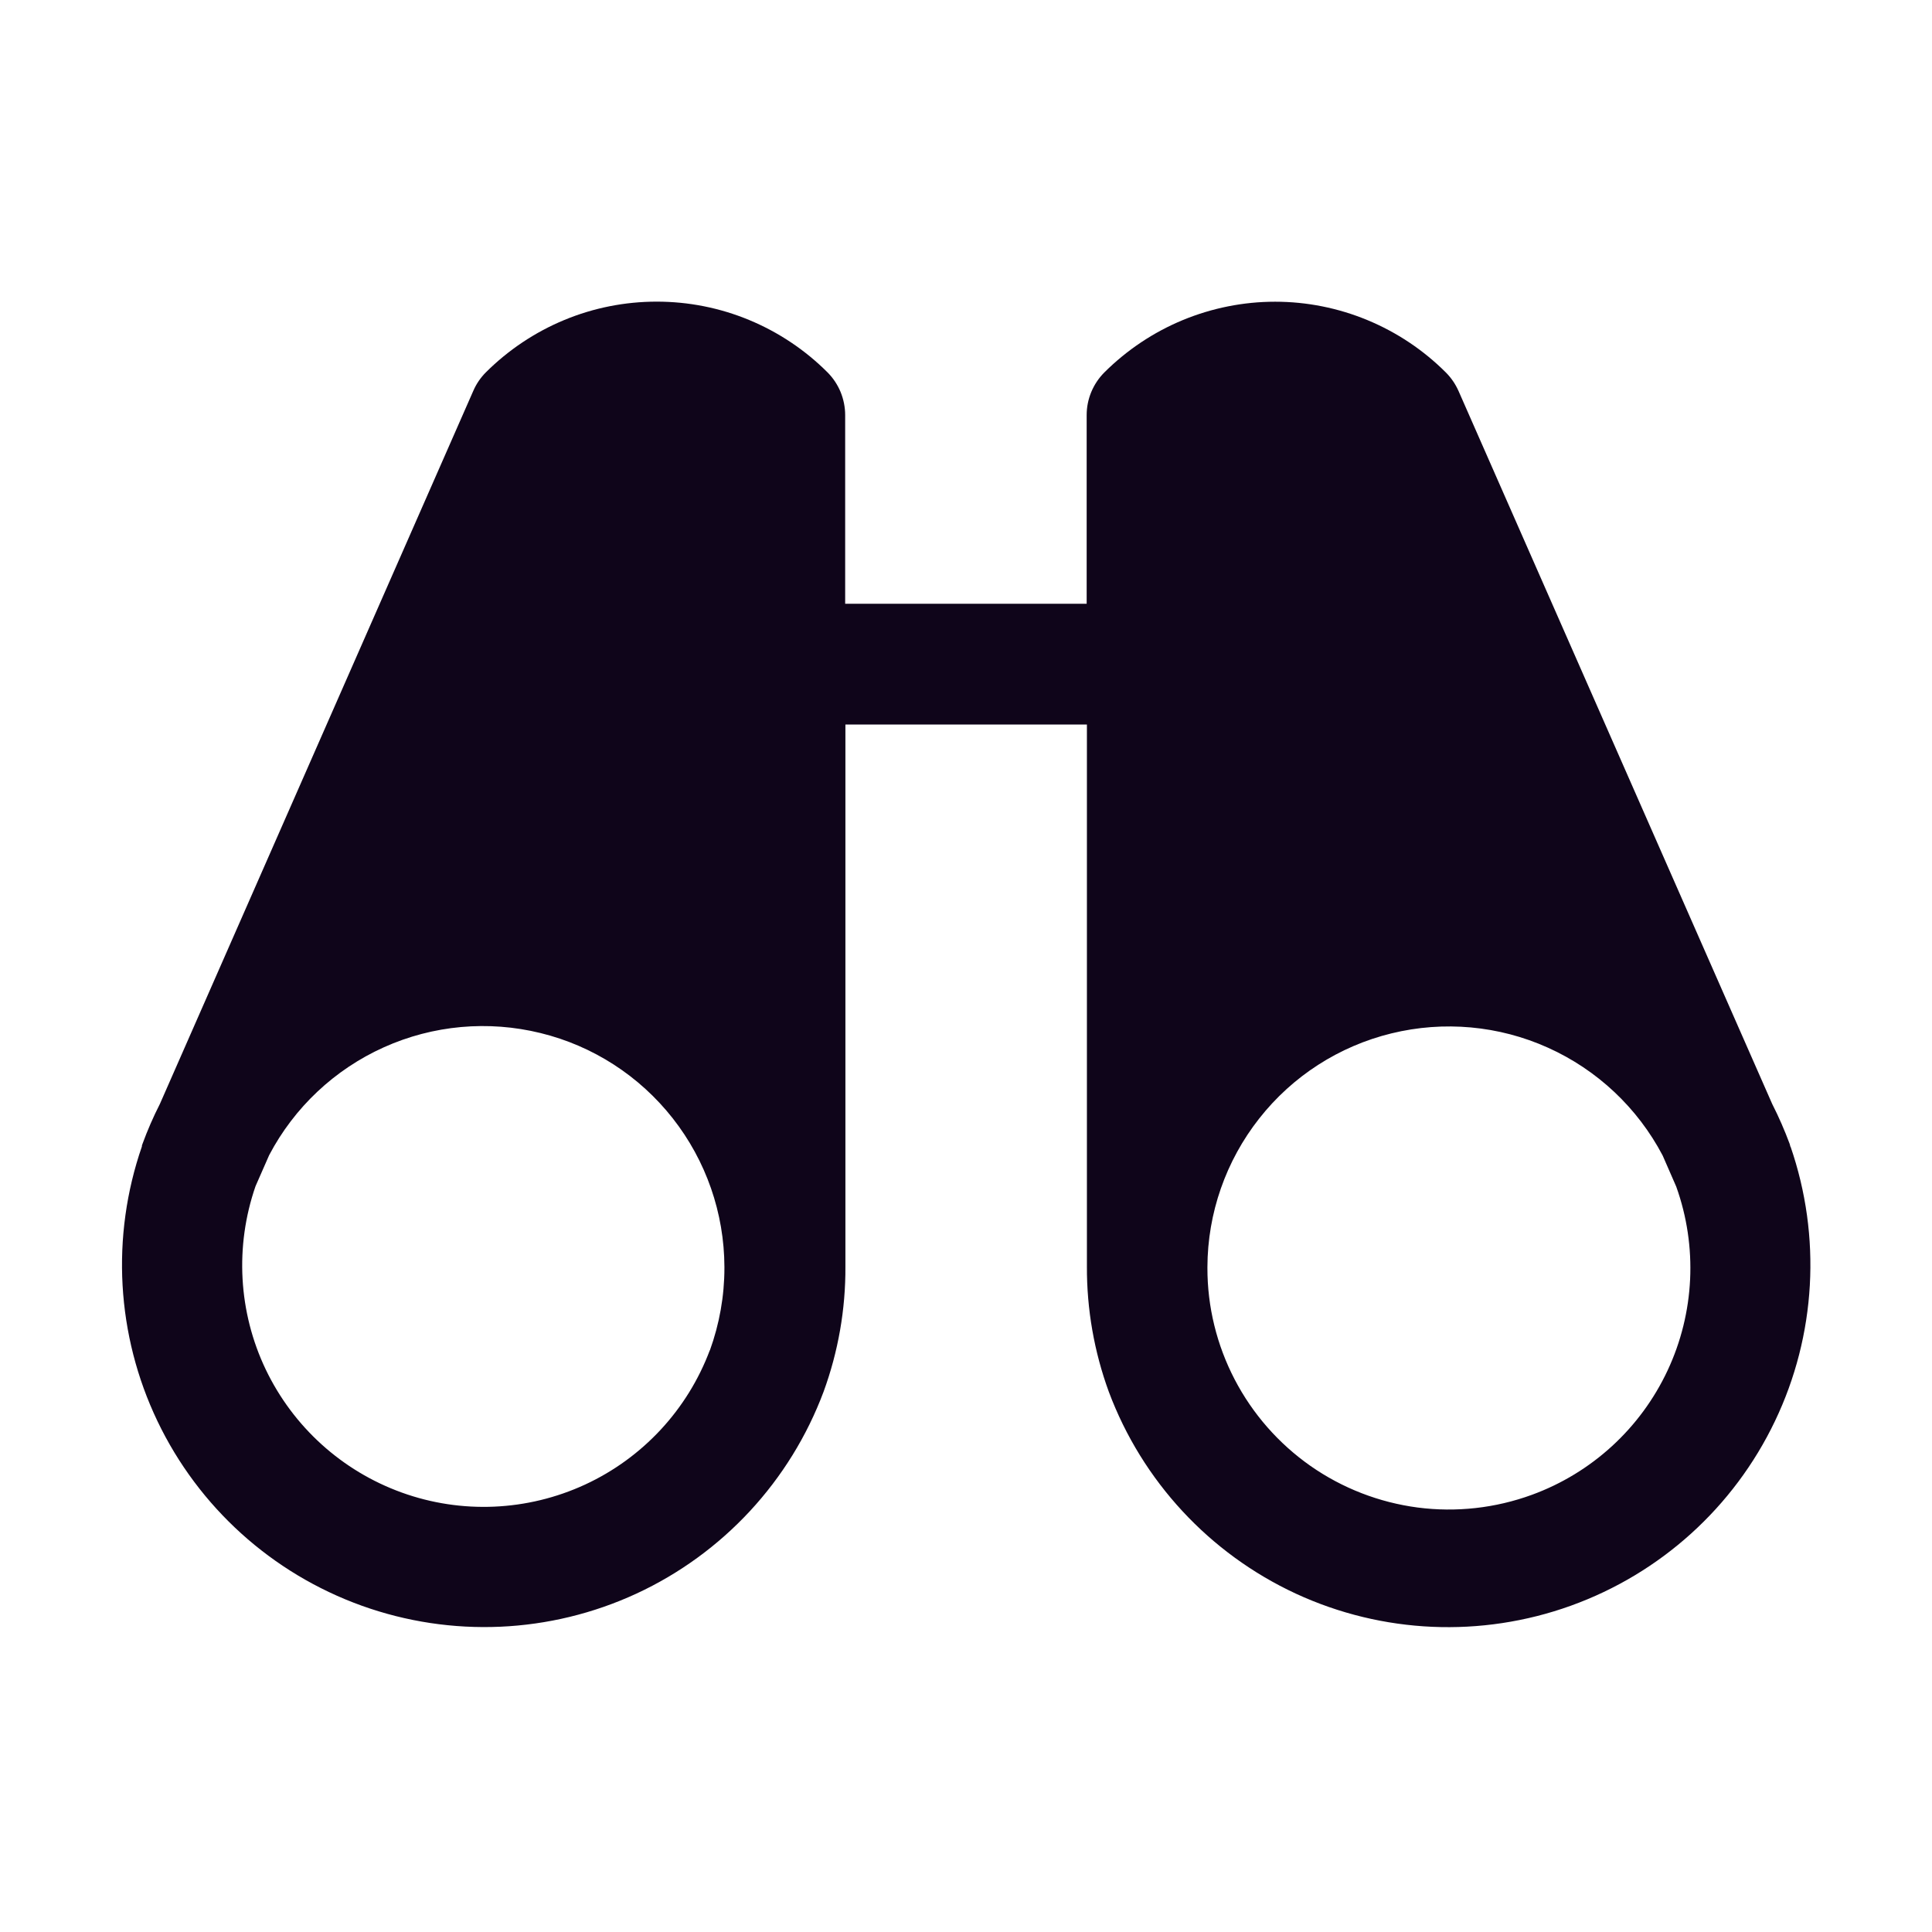 <?xml version="1.0" encoding="UTF-8"?> <svg xmlns="http://www.w3.org/2000/svg" width="24" height="24" viewBox="0 0 24 24" fill="none"><path d="M22.238 14.241V14.231C22.236 14.224 22.234 14.217 22.232 14.21C22.169 14.041 22.097 13.875 22.015 13.714L18.118 4.856C18.08 4.771 18.027 4.693 17.961 4.627C17.683 4.349 17.352 4.128 16.988 3.977C16.624 3.826 16.234 3.748 15.84 3.748C15.446 3.748 15.056 3.826 14.691 3.977C14.327 4.128 13.997 4.349 13.718 4.627C13.578 4.768 13.499 4.958 13.499 5.156V7.5H10.499V5.156C10.499 5.058 10.479 4.96 10.442 4.869C10.404 4.778 10.349 4.695 10.279 4.625C10.001 4.347 9.67 4.126 9.306 3.975C8.942 3.824 8.552 3.747 8.158 3.747C7.764 3.747 7.374 3.824 7.01 3.975C6.646 4.126 6.315 4.347 6.036 4.625C5.97 4.691 5.917 4.769 5.88 4.854L1.986 13.714C1.904 13.875 1.832 14.041 1.77 14.21C1.767 14.217 1.765 14.223 1.763 14.23C1.763 14.23 1.763 14.238 1.763 14.241C1.376 15.359 1.445 16.586 1.956 17.654C2.467 18.722 3.378 19.545 4.492 19.946C5.606 20.347 6.833 20.293 7.907 19.796C8.981 19.298 9.816 18.397 10.231 17.288C10.413 16.79 10.505 16.264 10.502 15.733V9H13.502V15.734C13.5 16.264 13.592 16.791 13.774 17.289C14.189 18.398 15.024 19.299 16.098 19.797C17.172 20.294 18.399 20.348 19.513 19.947C20.627 19.546 21.538 18.723 22.049 17.654C22.56 16.587 22.629 15.36 22.242 14.241L22.238 14.241ZM8.818 16.772C8.541 17.511 7.984 18.111 7.268 18.442C6.551 18.773 5.733 18.809 4.991 18.541C4.248 18.273 3.642 17.724 3.301 17.012C2.961 16.3 2.916 15.482 3.174 14.736L3.344 14.349C3.656 13.756 4.157 13.285 4.768 13.01C5.379 12.735 6.064 12.673 6.715 12.833C7.365 12.992 7.943 13.365 8.357 13.892C8.771 14.419 8.997 15.069 8.999 15.739V15.75C8.999 16.1 8.937 16.447 8.818 16.776V16.772ZM19.03 18.569C18.576 18.735 18.09 18.789 17.611 18.727C17.132 18.664 16.675 18.487 16.279 18.21C15.884 17.933 15.561 17.565 15.338 17.137C15.115 16.709 14.998 16.233 14.999 15.75V15.74C15.001 15.07 15.228 14.421 15.642 13.895C16.056 13.368 16.634 12.996 17.285 12.837C17.935 12.678 18.62 12.74 19.23 13.015C19.841 13.29 20.342 13.761 20.654 14.354L20.823 14.741C21.09 15.487 21.051 16.308 20.715 17.025C20.379 17.742 19.774 18.297 19.03 18.569Z" fill="#0F051A"></path></svg> 